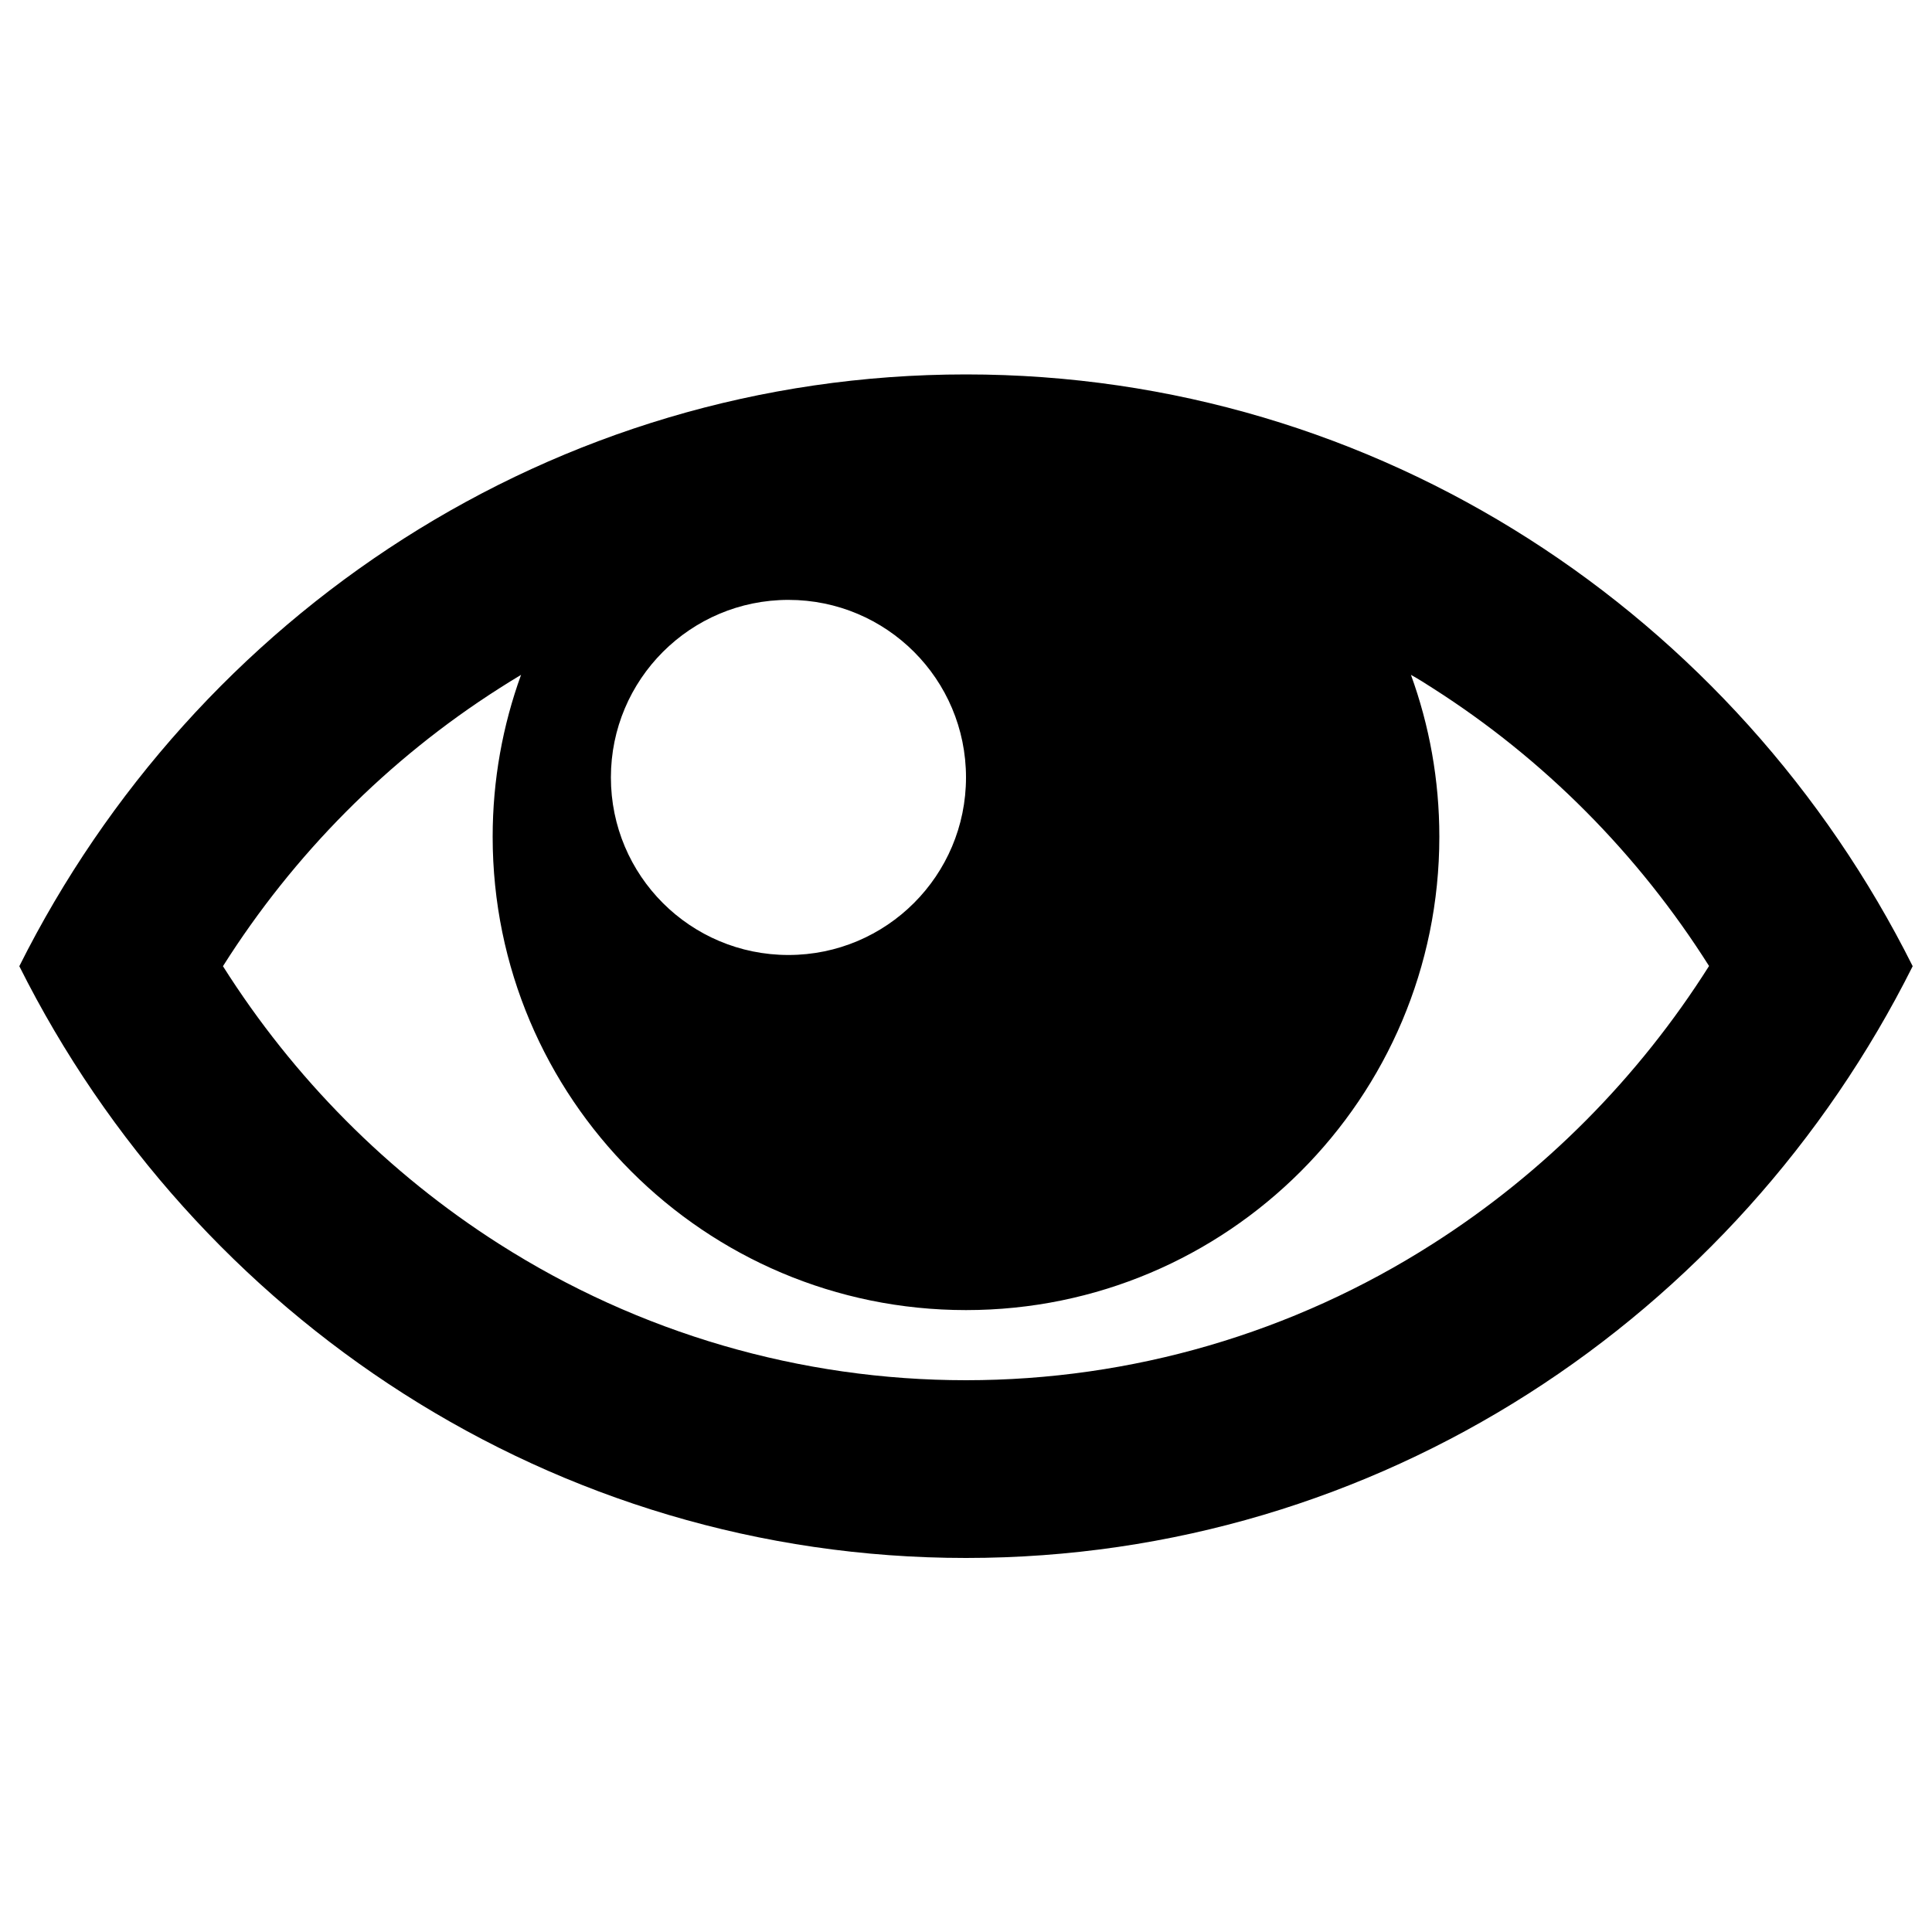 <svg xmlns="http://www.w3.org/2000/svg" xmlns:xlink="http://www.w3.org/1999/xlink" x="0px" y="0px" viewBox="0 0 1000 1000" xml:space="preserve"><g><path d="M500,193.8c-213.7,0-399,124.5-490,306.3c91,181.8,276.3,306.3,490,306.3c213.7,0,399-124.5,490-306.3C899,318.2,713.7,193.8,500,193.8z M741.6,356.2c57.6,36.7,106.4,85.9,143,143.8c-36.6,57.9-85.4,107.1-143,143.8C669.3,690,585.7,714.4,500,714.4c-85.7,0-169.3-24.4-241.6-70.5c-57.6-36.7-106.4-85.9-143-143.8c36.6-57.9,85.4-107.1,143-143.8c3.7-2.4,7.5-4.7,11.3-7c-9.5,26.2-14.7,54.4-14.7,83.8c0,135.3,109.7,245,245,245s245-109.7,245-245c0-29.5-5.2-57.7-14.7-83.8C734.1,351.4,737.9,353.8,741.6,356.2z M500,402.4c0,50.7-41.1,91.9-91.9,91.9s-91.9-41.1-91.9-91.9c0-50.7,41.1-91.9,91.9-91.9S500,351.6,500,402.4z"></path></g></svg>